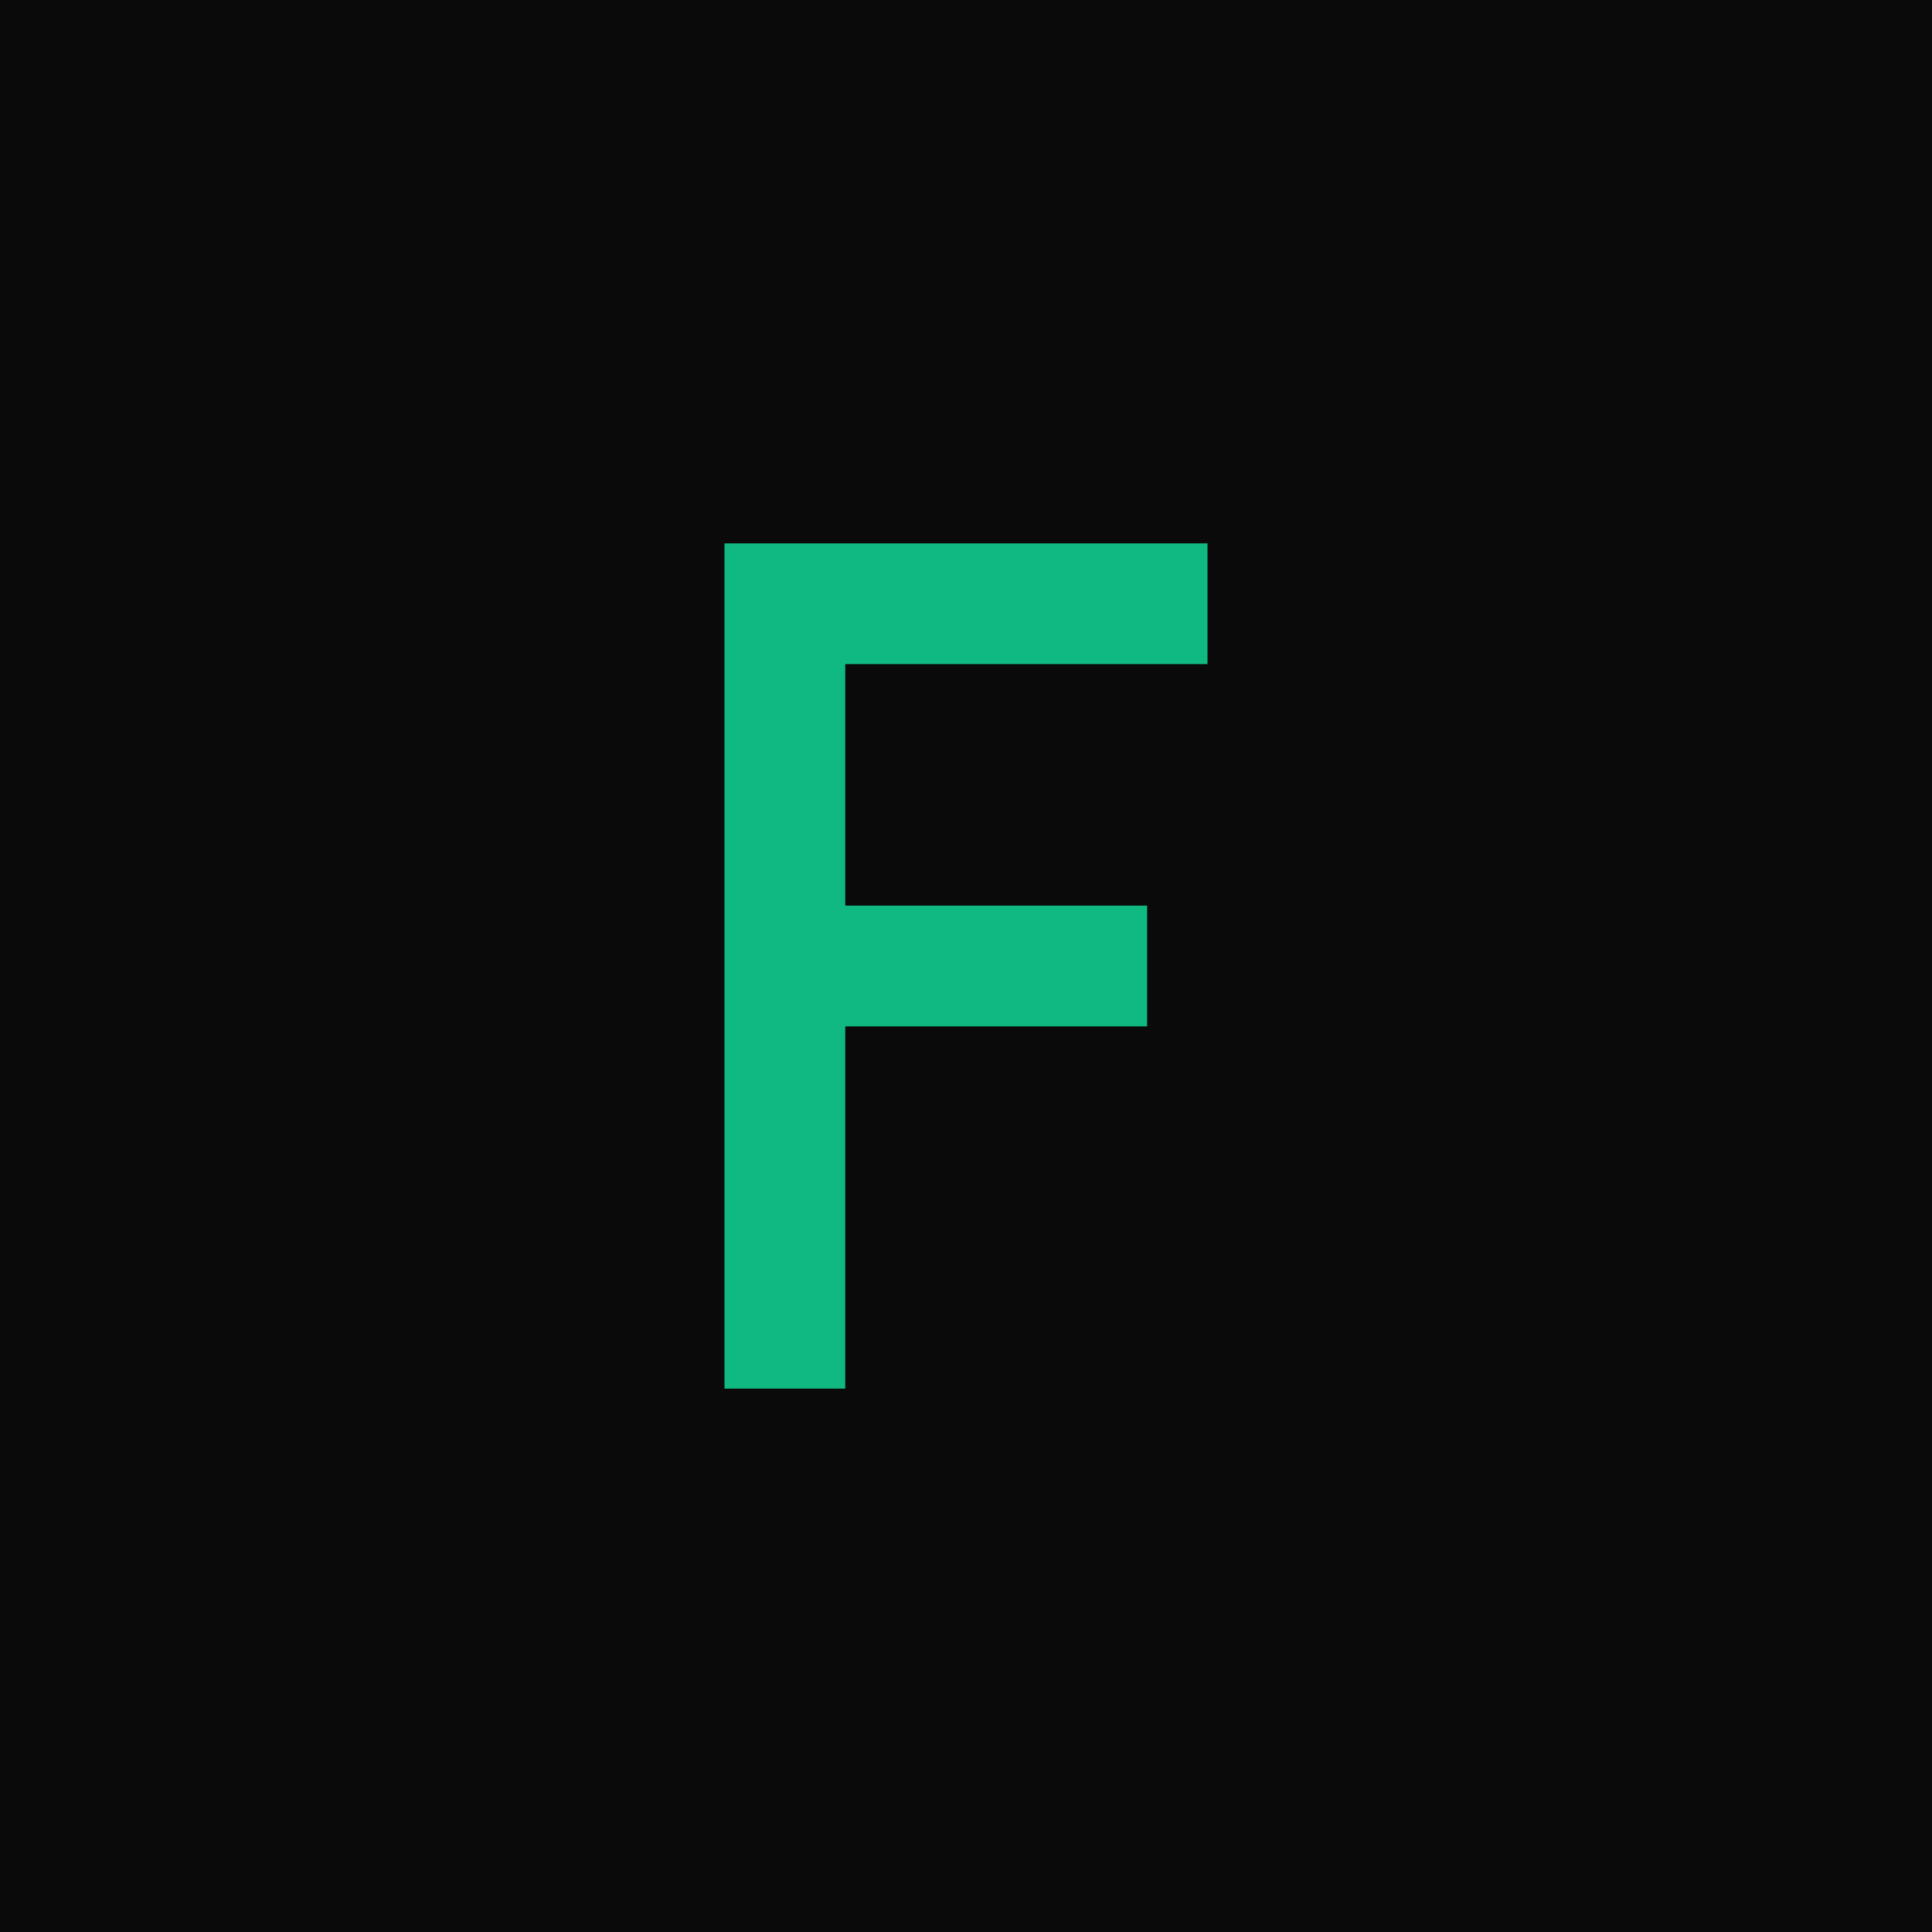 <svg width="32" height="32" viewBox="0 0 32 32" fill="none" xmlns="http://www.w3.org/2000/svg">
  <rect width="32" height="32" fill="#0a0a0a"/>
  <path d="M12 9H20V11H14V15H19V17H14V23H12V9Z" fill="#10b981"/>
</svg>
